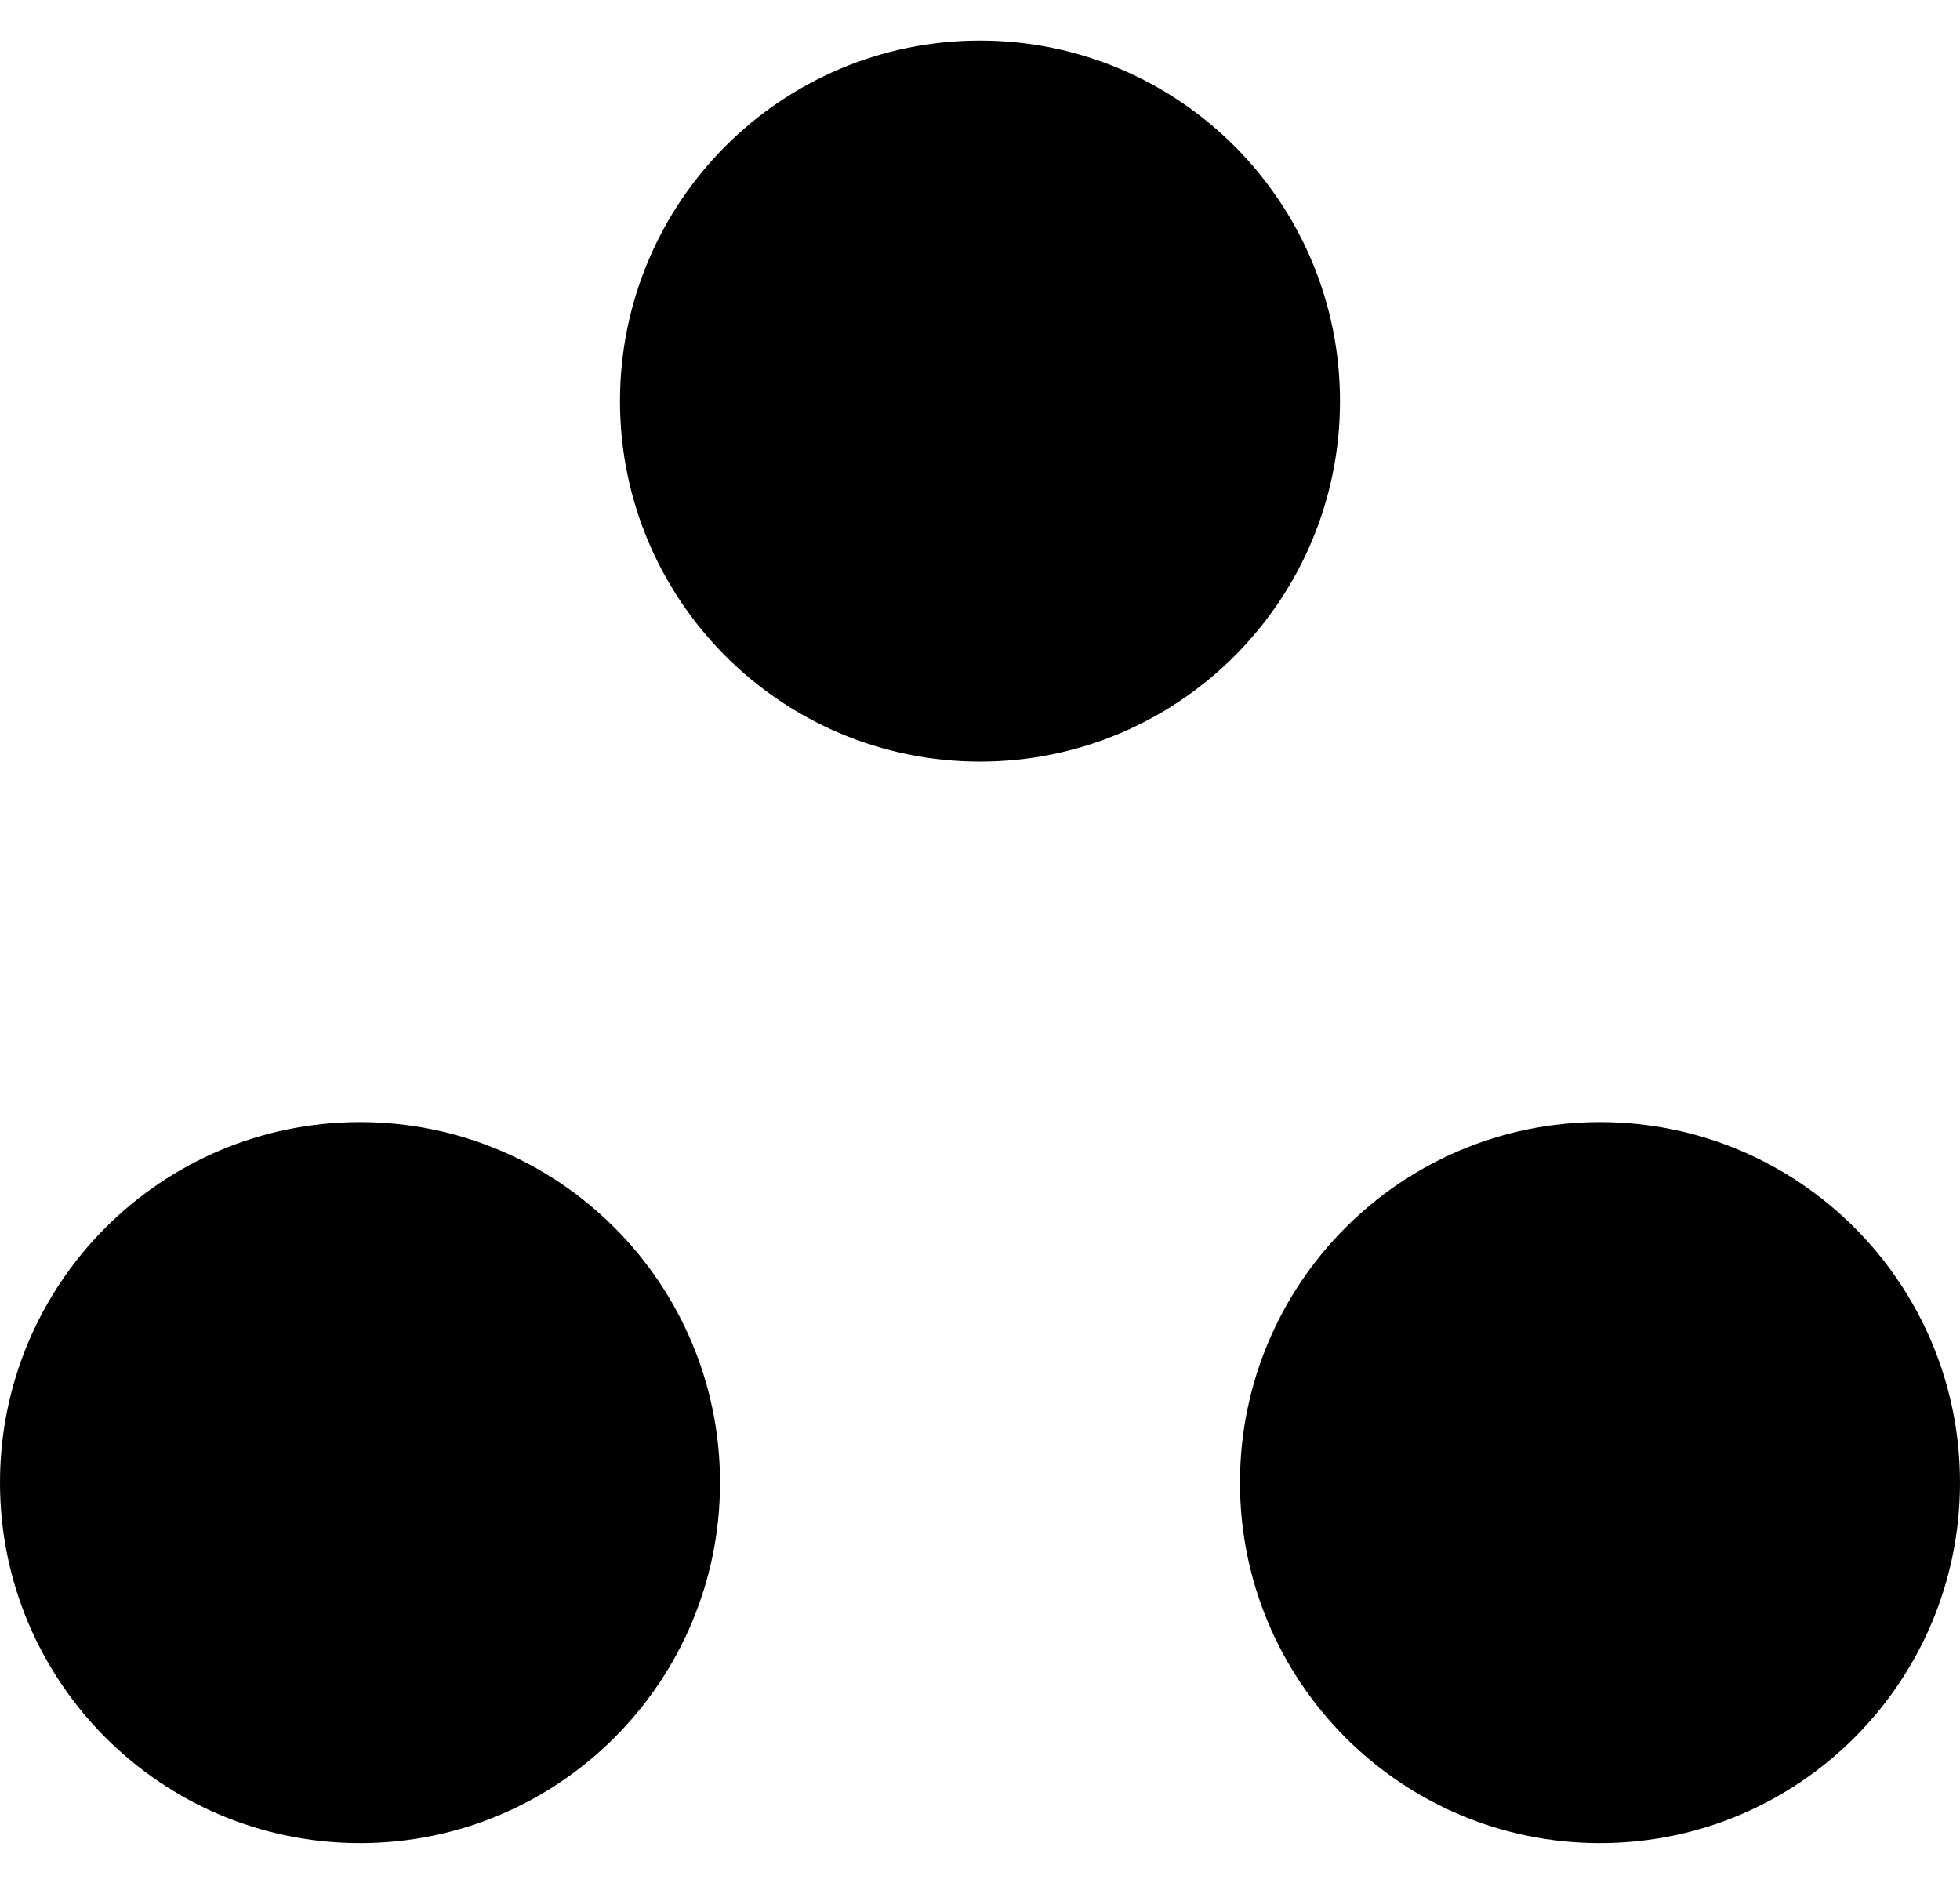 <?xml version="1.0" encoding="UTF-8"?> <svg xmlns="http://www.w3.org/2000/svg" width="28" height="27" viewBox="0 0 28 27" fill="none"><path d="M5.143 26.333C7.983 26.333 10.286 24.027 10.286 21.183C10.286 18.338 7.983 16.032 5.143 16.032C2.303 16.032 0 18.338 0 21.183C0 24.027 2.303 26.333 5.143 26.333Z" fill="black"></path><path d="M14 10.881C16.84 10.881 19.143 8.575 19.143 5.731C19.143 2.886 16.84 0.58 14 0.58C11.16 0.58 8.857 2.886 8.857 5.731C8.857 8.575 11.16 10.881 14 10.881Z" fill="black"></path><path d="M22.857 26.333C25.698 26.333 28 24.027 28 21.183C28 18.338 25.698 16.032 22.857 16.032C20.017 16.032 17.714 18.338 17.714 21.183C17.714 24.027 20.017 26.333 22.857 26.333Z" fill="black"></path></svg> 
